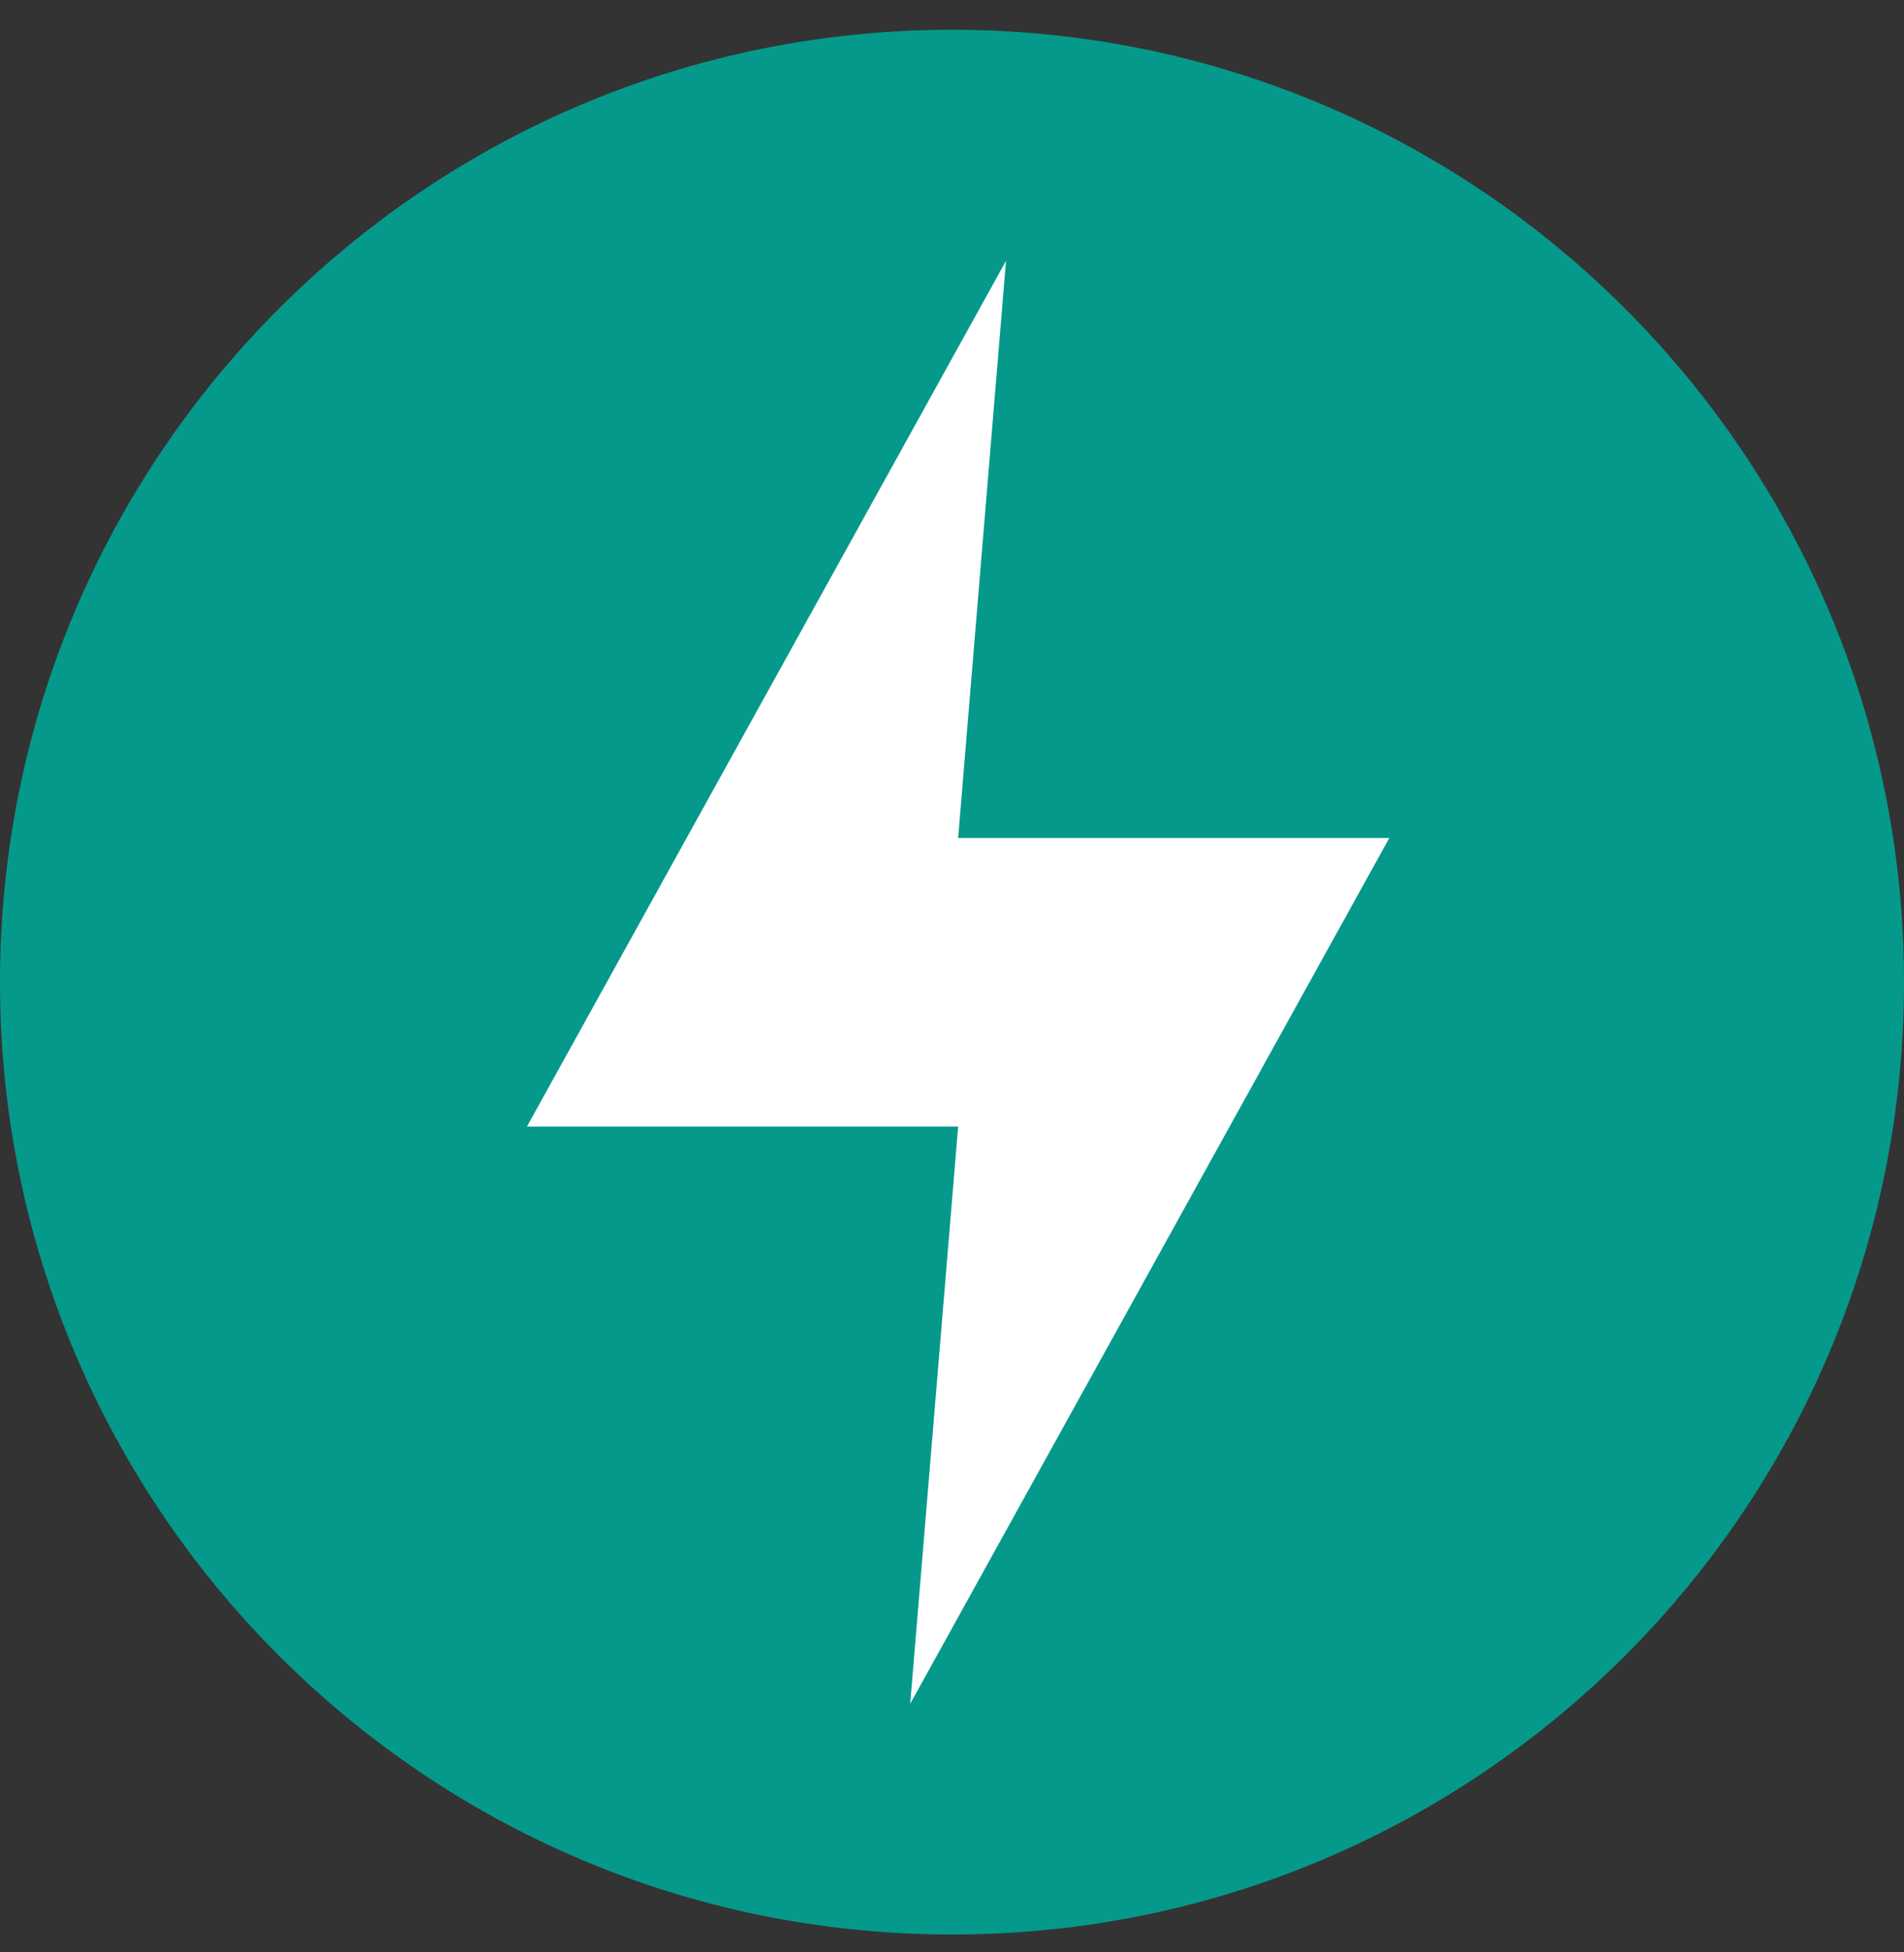 <?xml version="1.0" encoding="UTF-8"?> <svg xmlns="http://www.w3.org/2000/svg" width="40" height="41" viewBox="0 0 40 41" fill="none"><rect x="0" y="0" width="40" height="41" fill="#333333" stroke="none"/><g clip-path="url(#clip0_200_103050)"><path d="M20 40.625C31.046 40.625 40 31.671 40 20.625C40 9.579 31.046 0.625 20 0.625C8.954 0.625 0 9.579 0 20.625C0 31.671 8.954 40.625 20 40.625Z" fill="#05998B"></path><path d="M21.135 5.477L11.07 23.658H20.129L19.122 35.779L29.187 17.598H20.129L21.135 5.477Z" fill="white"></path></g><defs><clipPath id="clip0_200_103050"><rect width="40" height="40" fill="white" transform="translate(0 0.625)"></rect></clipPath></defs></svg> 